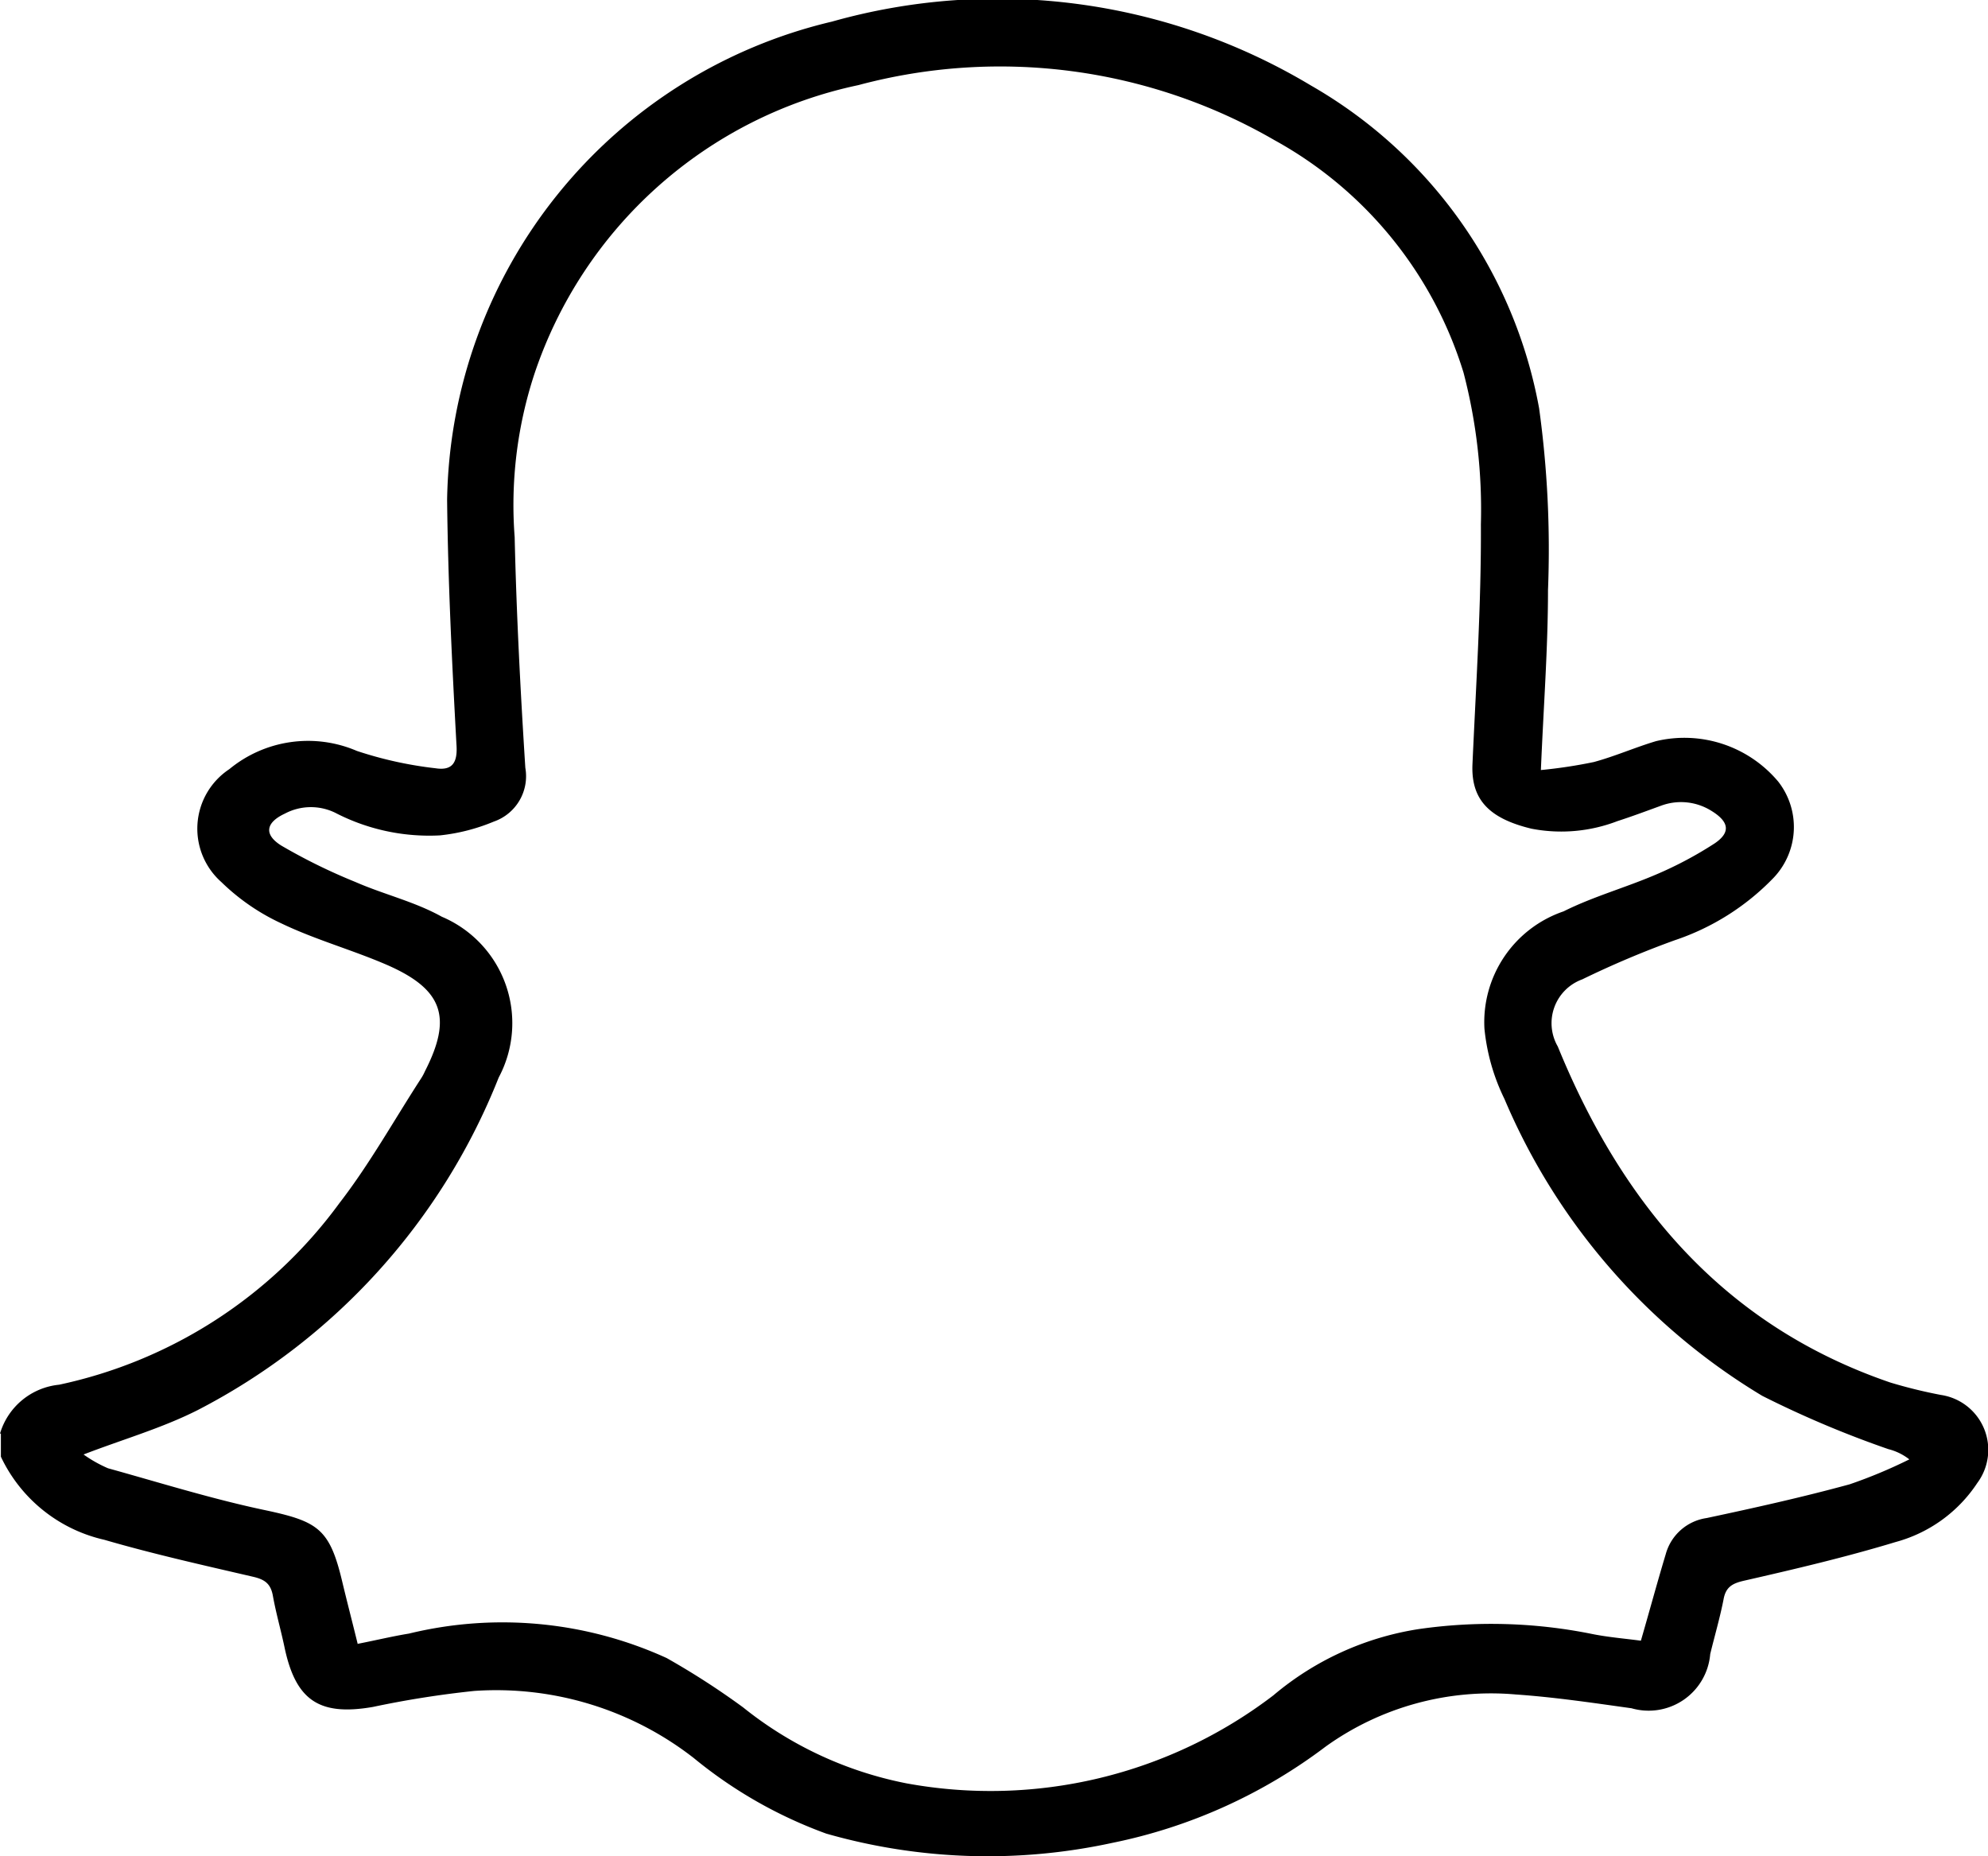<svg xmlns="http://www.w3.org/2000/svg" width="44.73" height="41.76" viewBox="0 0 44.73 41.76">
  <path id="black" d="M0,32.25a1.547,1.547,0,0,1,1.33-1.1,10.535,10.535,0,0,0,6.31-4.09c.68-.88,1.23-1.87,1.84-2.81a1.093,1.093,0,0,0,.08-.15c.62-1.21.41-1.84-.84-2.39-.78-.34-1.62-.57-2.39-.94a4.853,4.853,0,0,1-1.35-.93,1.605,1.605,0,0,1,.18-2.54,2.783,2.783,0,0,1,2.87-.41,8.728,8.728,0,0,0,1.77.39c.39.06.5-.14.47-.54-.1-1.83-.19-3.66-.21-5.5A11.241,11.241,0,0,1,18.72.48,13.713,13.713,0,0,1,29.5,1.92a10.549,10.549,0,0,1,5.13,7.26,23.173,23.173,0,0,1,.2,4.09c0,1.31-.1,2.61-.16,4.05a10.97,10.97,0,0,0,1.19-.18c.48-.13.93-.33,1.4-.47a2.755,2.755,0,0,1,2.75.91,1.658,1.658,0,0,1-.1,2.16,5.512,5.512,0,0,1-2.23,1.41,21.254,21.254,0,0,0-2.08.88,1.049,1.049,0,0,0-.55,1.51c1.45,3.55,3.74,6.28,7.48,7.56a11.148,11.148,0,0,0,1.14.28,1.249,1.249,0,0,1,.82,1.98,3.2,3.2,0,0,1-1.84,1.33c-1.12.34-2.27.61-3.41.87-.26.06-.41.14-.46.42-.08.41-.2.82-.3,1.23a1.39,1.39,0,0,1-1.77,1.22c-.86-.12-1.73-.25-2.6-.31a6.378,6.378,0,0,0-4.28,1.17,11.868,11.868,0,0,1-4.81,2.17,13.205,13.205,0,0,1-6.43-.21,10.147,10.147,0,0,1-2.98-1.7,7.231,7.231,0,0,0-4.94-1.51,22.055,22.055,0,0,0-2.28.36c-1.21.21-1.74-.15-1.99-1.35-.08-.38-.19-.76-.26-1.15-.05-.28-.19-.37-.45-.43-1.12-.26-2.24-.51-3.34-.83A3.407,3.407,0,0,1,.02,32.77v-.52Zm8.05,4.73c.41-.08.78-.17,1.15-.23a8.9,8.9,0,0,1,5.8.55,17.366,17.366,0,0,1,1.72,1.11,8.466,8.466,0,0,0,3.68,1.71,10.481,10.481,0,0,0,8.25-1.98,6.64,6.64,0,0,1,3.26-1.49,11.44,11.44,0,0,1,3.87.1c.38.08.77.11,1.14.16.2-.69.37-1.32.56-1.95a1.119,1.119,0,0,1,.92-.81c1.08-.23,2.16-.47,3.22-.76a11.159,11.159,0,0,0,1.34-.56,1.261,1.261,0,0,0-.47-.23,23.022,23.022,0,0,1-2.84-1.2,14.293,14.293,0,0,1-5.8-6.68,4.617,4.617,0,0,1-.45-1.58,2.634,2.634,0,0,1,1.78-2.64c.66-.33,1.38-.53,2.06-.82a8.59,8.59,0,0,0,1.34-.71c.37-.25.32-.49-.07-.73a1.288,1.288,0,0,0-1.13-.12c-.33.12-.65.24-.99.35a3.523,3.523,0,0,1-1.93.17c-.96-.23-1.36-.66-1.33-1.44.08-1.8.2-3.61.19-5.41a12.2,12.2,0,0,0-.39-3.41,8.976,8.976,0,0,0-4.25-5.23,12.326,12.326,0,0,0-9.37-1.24,9.824,9.824,0,0,0-7.29,6.51,9.455,9.455,0,0,0-.44,3.66c.04,1.73.13,3.46.24,5.19a1.081,1.081,0,0,1-.71,1.21,4.313,4.313,0,0,1-1.21.31,4.6,4.6,0,0,1-2.36-.51,1.249,1.249,0,0,0-1.13.02c-.43.2-.48.47-.08.72A12.917,12.917,0,0,0,8,19.84c.64.28,1.33.44,1.94.78a2.6,2.6,0,0,1,1.28,3.62,14.386,14.386,0,0,1-6.77,7.48c-.81.41-1.69.66-2.57,1a2.983,2.983,0,0,0,.55.31c1.19.33,2.37.7,3.57.95,1.16.25,1.42.42,1.7,1.6.11.46.23.92.35,1.41Z" transform="translate(0 0.006)"/>
</svg>
